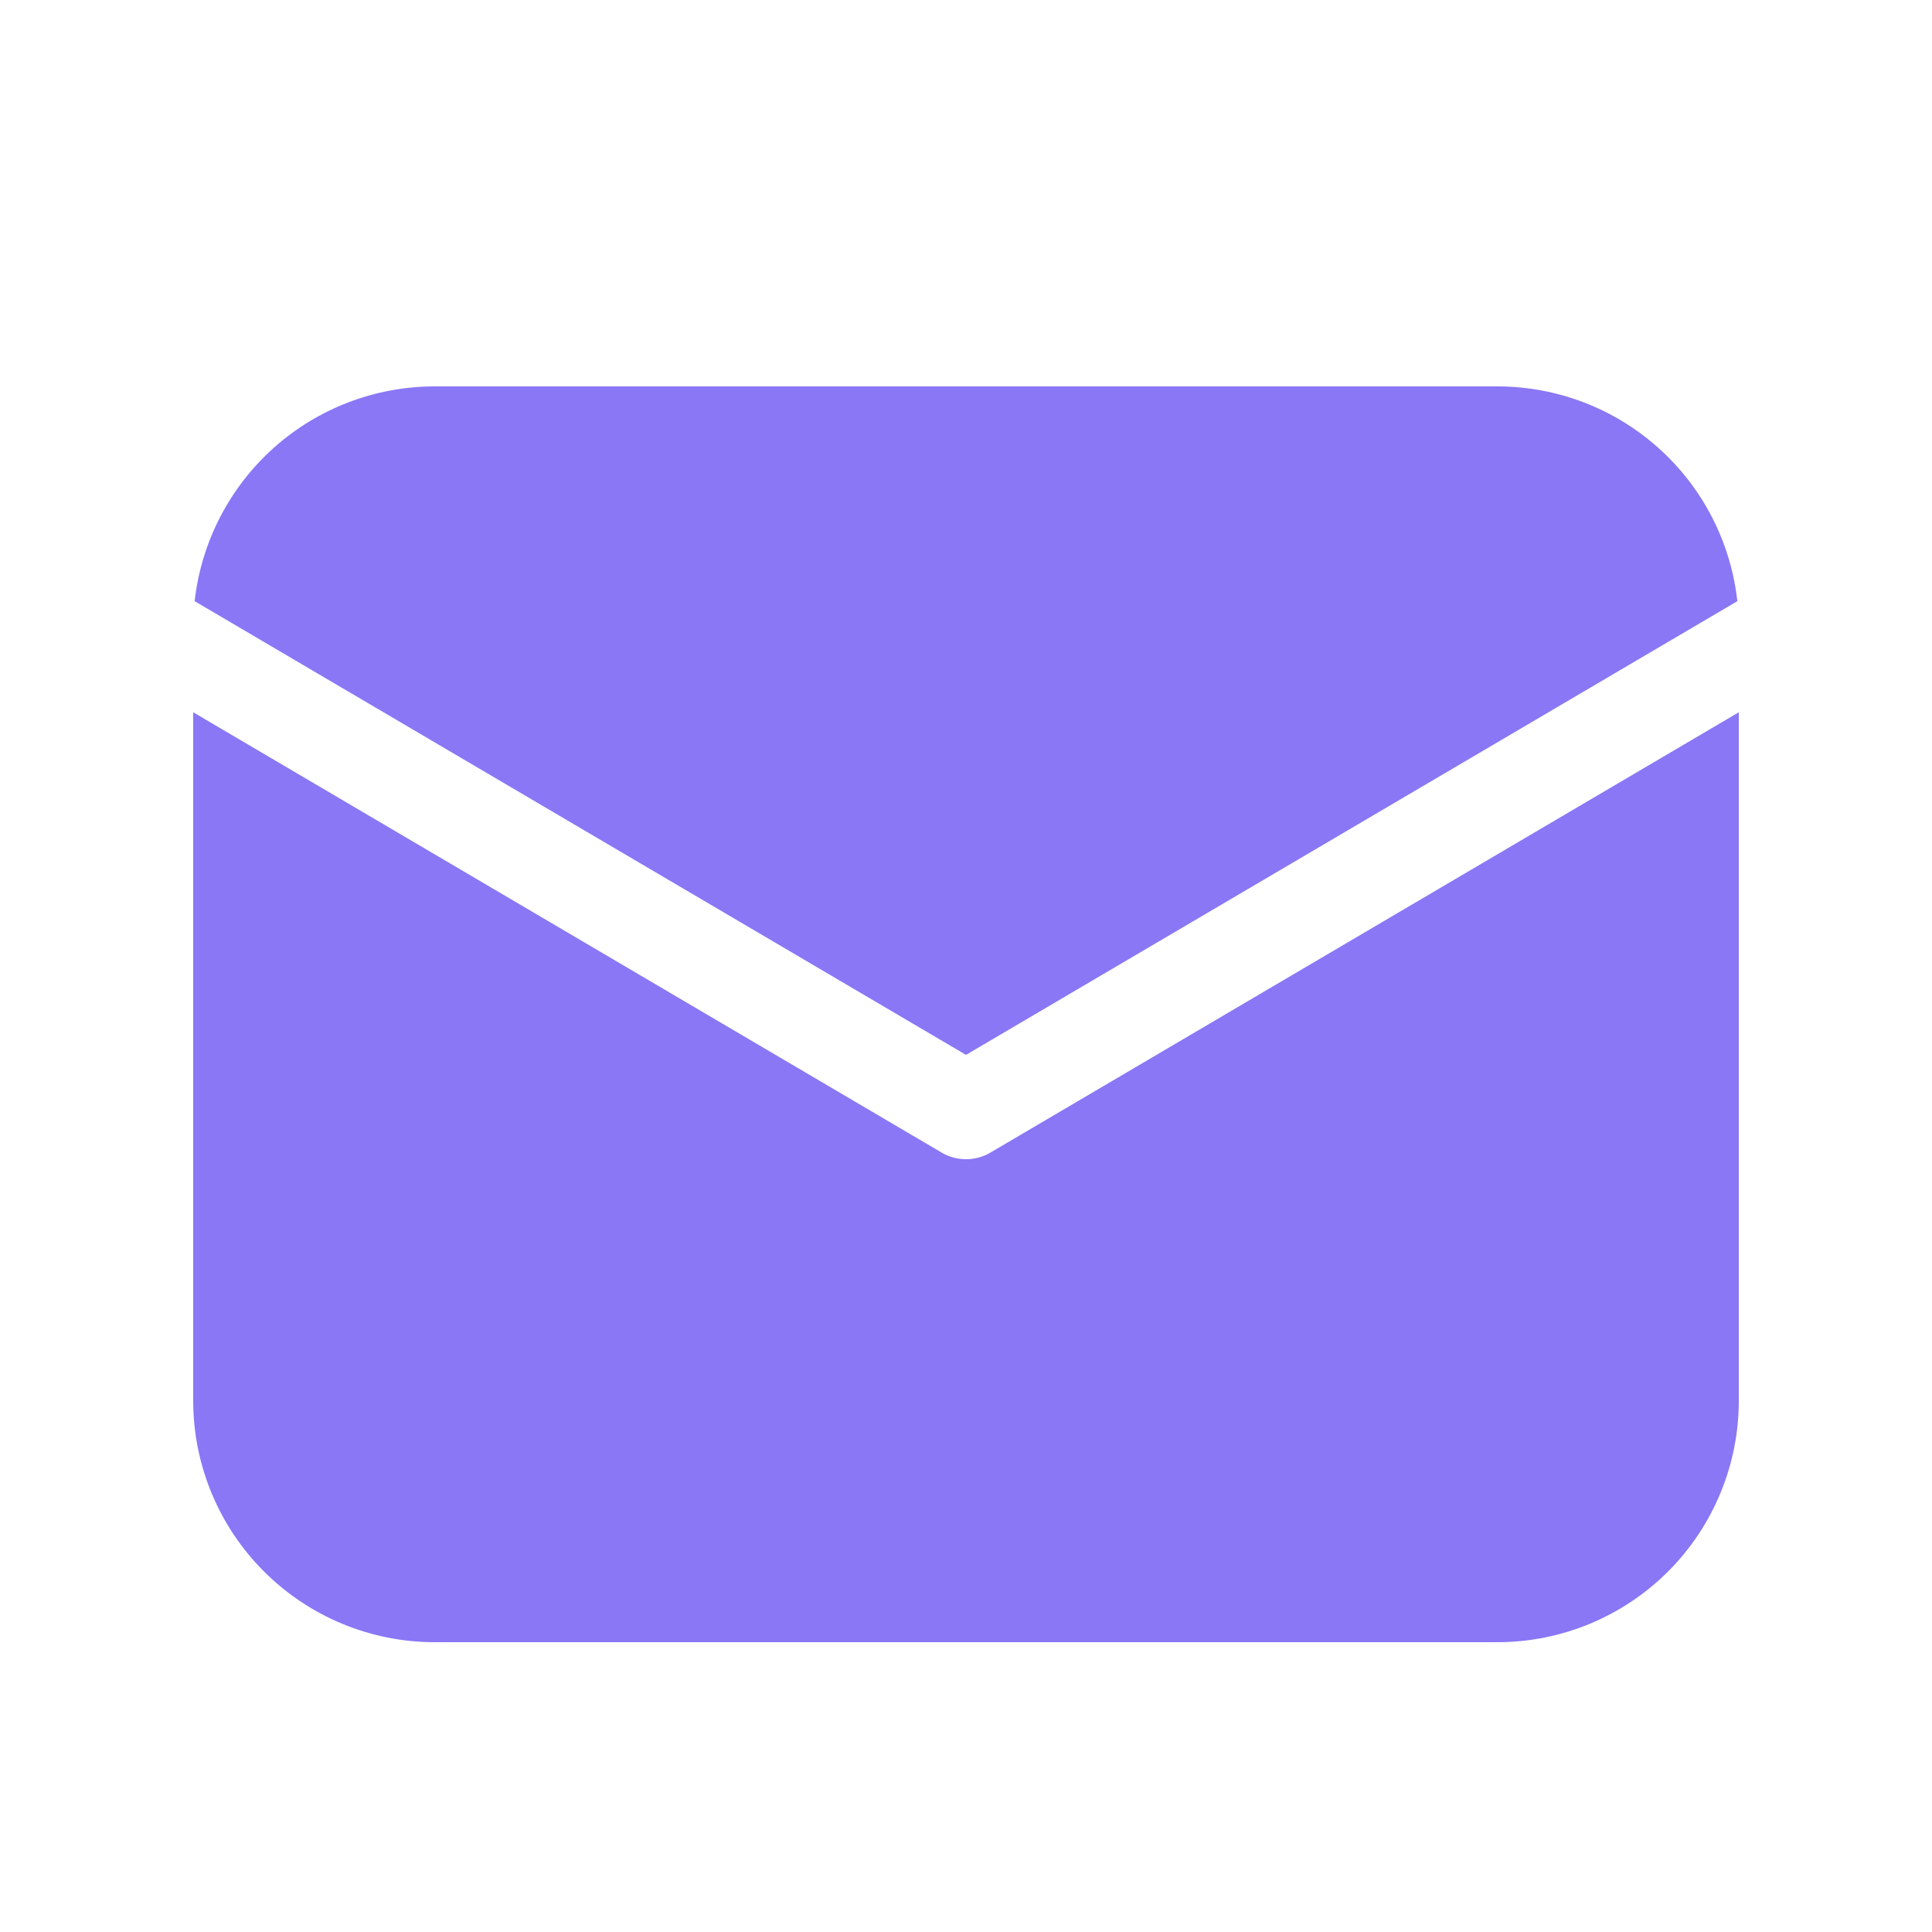 <svg width="24" height="24" viewBox="0 0 24 24" fill="none" xmlns="http://www.w3.org/2000/svg">
<path d="M21.6 8.848V17.4C21.6 18.196 21.284 18.959 20.722 19.521C20.159 20.084 19.396 20.4 18.6 20.4H5.4C4.605 20.4 3.842 20.084 3.279 19.521C2.716 18.959 2.4 18.196 2.4 17.4V8.848L11.696 14.317C11.788 14.372 11.893 14.4 12 14.4C12.108 14.4 12.213 14.372 12.305 14.317L21.6 8.848ZM18.6 4.8C19.339 4.8 20.051 5.072 20.601 5.564C21.151 6.056 21.501 6.734 21.582 7.468L12 13.104L2.418 7.468C2.5 6.734 2.85 6.056 3.4 5.564C3.95 5.072 4.662 4.8 5.4 4.8H18.6Z" fill="#8977F6"/>
</svg>
